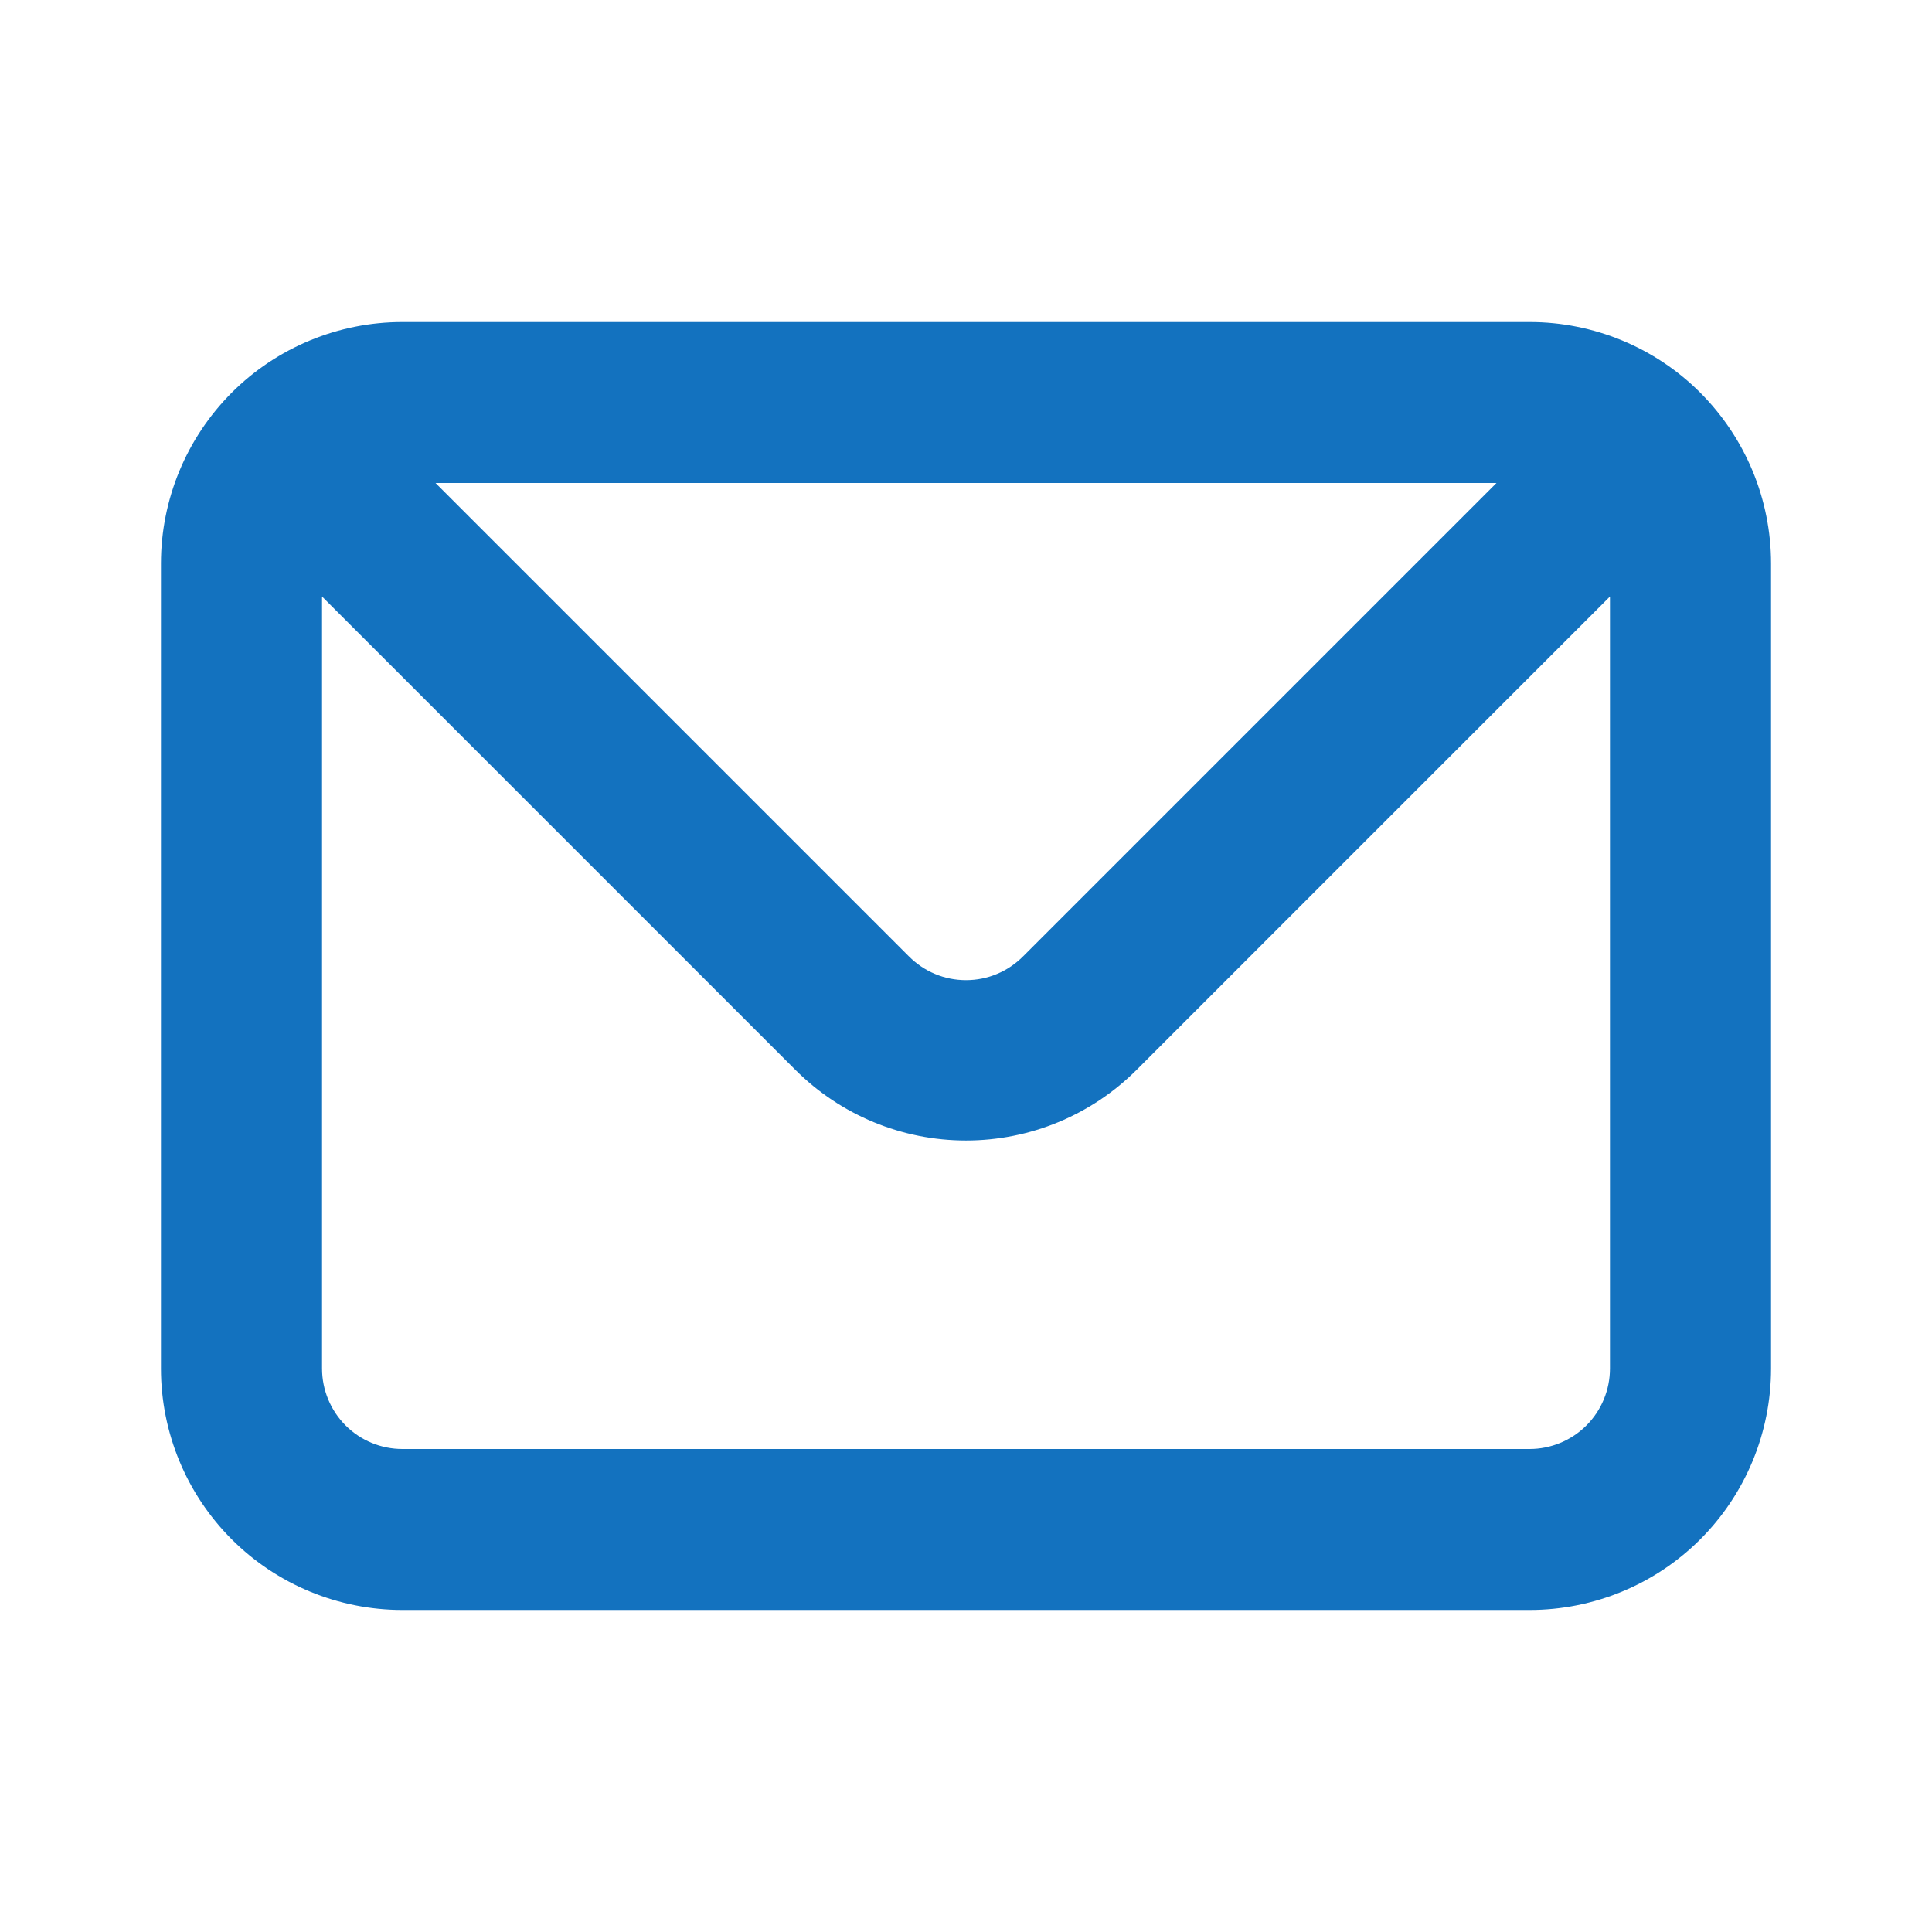 <svg width="16" height="16" viewBox="0 0 16 16" fill="none" xmlns="http://www.w3.org/2000/svg">
<path d="M12.667 2.667H3.333C2.803 2.667 2.294 2.877 1.919 3.252C1.544 3.628 1.333 4.136 1.333 4.667V11.333C1.333 11.864 1.544 12.373 1.919 12.748C2.294 13.123 2.803 13.333 3.333 13.333H12.667C13.197 13.333 13.706 13.123 14.081 12.748C14.456 12.373 14.667 11.864 14.667 11.333V4.667C14.667 4.136 14.456 3.628 14.081 3.252C13.706 2.877 13.197 2.667 12.667 2.667ZM12.393 4L8.473 7.92C8.411 7.982 8.338 8.032 8.256 8.066C8.175 8.1 8.088 8.117 8 8.117C7.912 8.117 7.825 8.1 7.744 8.066C7.662 8.032 7.589 7.982 7.527 7.92L3.607 4H12.393ZM13.333 11.333C13.333 11.51 13.263 11.68 13.138 11.805C13.013 11.93 12.843 12 12.667 12H3.333C3.156 12 2.987 11.93 2.862 11.805C2.737 11.68 2.667 11.51 2.667 11.333V4.94L6.587 8.86C6.962 9.235 7.47 9.445 8 9.445C8.53 9.445 9.038 9.235 9.413 8.86L13.333 4.94V11.333Z" fill="#1372BF"/>
</svg>

